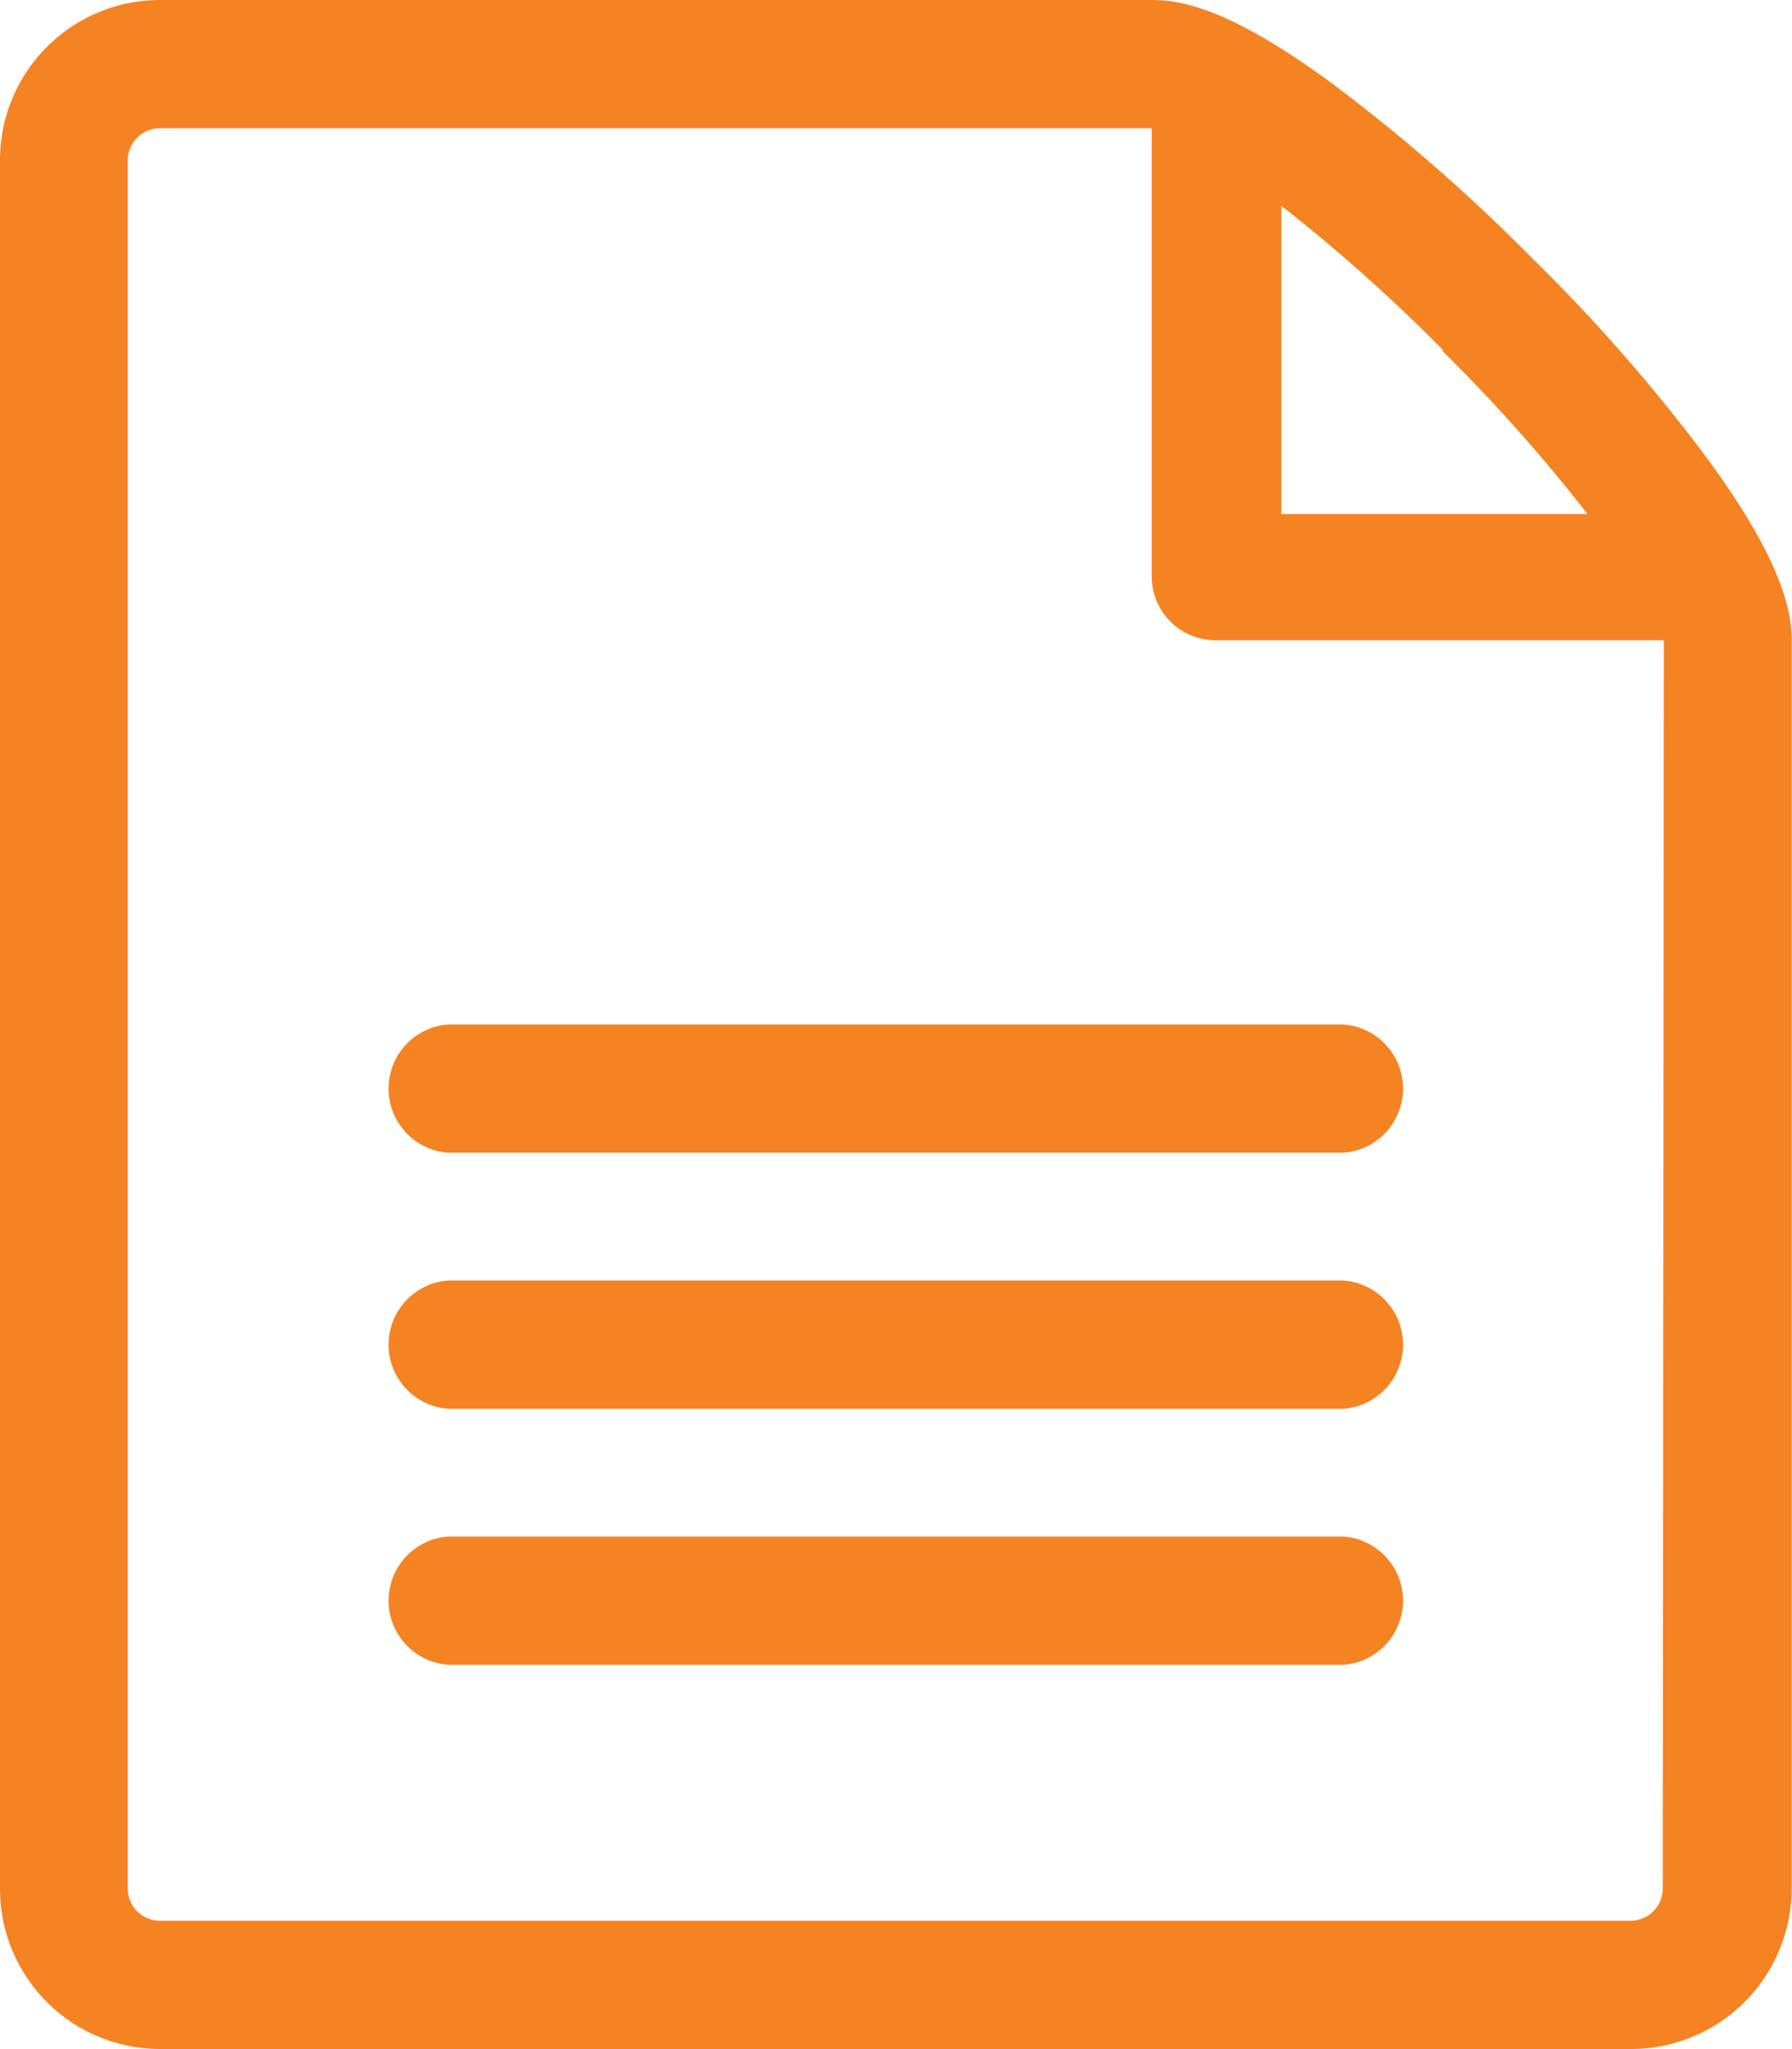 <svg id="Layer_1" data-name="Layer 1" xmlns="http://www.w3.org/2000/svg" viewBox="0 0 47.13 53.86"><defs><style>.cls-1{fill:#f58322;}</style></defs><title>rental-cycle-orange-document</title><path class="cls-1" d="M54.2,18.54a45.27,45.27,0,0,0-4.58-5.24,47.34,47.34,0,0,0-5.25-4.59c-2.71-2-4-2.22-4.78-2.22H13.5A4.21,4.21,0,0,0,9.3,10.7V56.14a4.21,4.21,0,0,0,4.2,4.21H52.21a4.22,4.22,0,0,0,4.21-4.21V23.32C56.42,22.57,56.19,21.25,54.2,18.54Zm-7-2.86A43.77,43.77,0,0,1,51.05,20H43v-8.1a45.13,45.13,0,0,1,4.28,3.82Zm5.83,40.46a.85.85,0,0,1-.85.84H13.5a.85.85,0,0,1-.84-.84V10.7a.85.85,0,0,1,.84-.84H39.59V21.64a1.68,1.68,0,0,0,1.68,1.68H53.06Z" transform="translate(-9.3 -6.49)"/><path class="cls-1" d="M44.64,50.25H21.08a1.69,1.69,0,0,1,0-3.37H44.64a1.69,1.69,0,0,1,0,3.37Z" transform="translate(-9.3 -6.49)"/><path class="cls-1" d="M44.64,43.52H21.08a1.69,1.69,0,0,1,0-3.37H44.64a1.69,1.69,0,0,1,0,3.37Z" transform="translate(-9.3 -6.49)"/><path class="cls-1" d="M44.64,36.79H21.08a1.69,1.69,0,0,1,0-3.37H44.64a1.69,1.69,0,0,1,0,3.37Z" transform="translate(-9.3 -6.49)"/></svg>